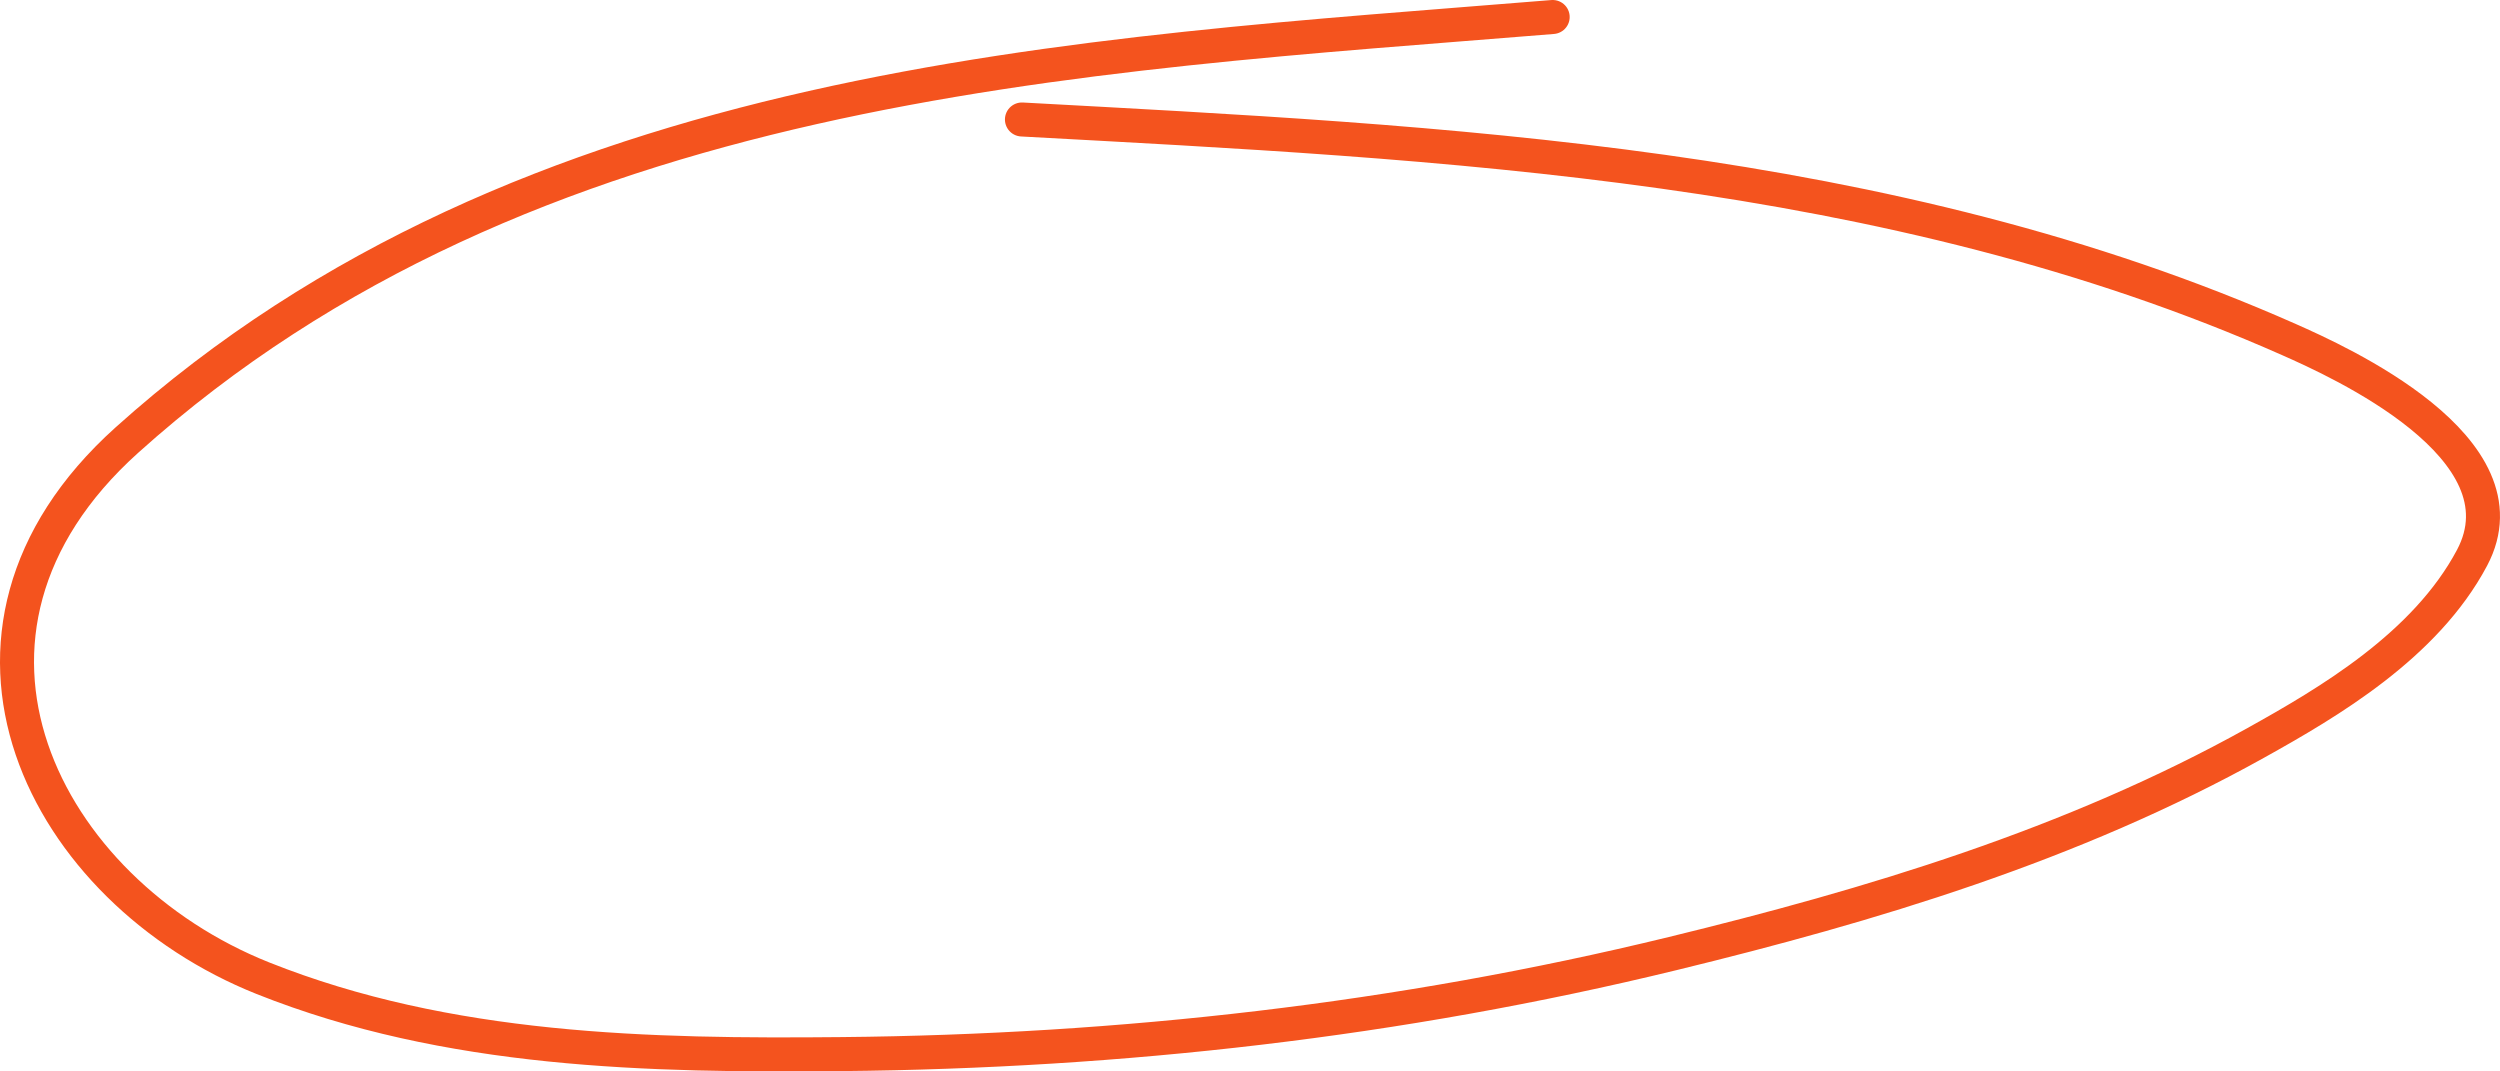 <svg width="147" height="63" viewBox="0 0 147 63" fill="none" xmlns="http://www.w3.org/2000/svg">
<path d="M91.297 1C63.424 3.272 31.086 4.636 7.454 25.883C-5.239 37.297 2.583 52.383 15.456 57.518C26.344 61.86 38.2 62.091 49.509 61.981C65.914 61.821 82.255 59.996 98.366 56.067C109.951 53.242 121.811 49.71 132.641 43.681C136.928 41.295 142.616 37.959 145.355 32.802C148.794 26.328 137.489 21.25 134.597 19.969C111.077 9.551 84.778 8.373 60.09 7.026" stroke="#F4531E" stroke-width="2" stroke-linecap="round"/>
</svg>
